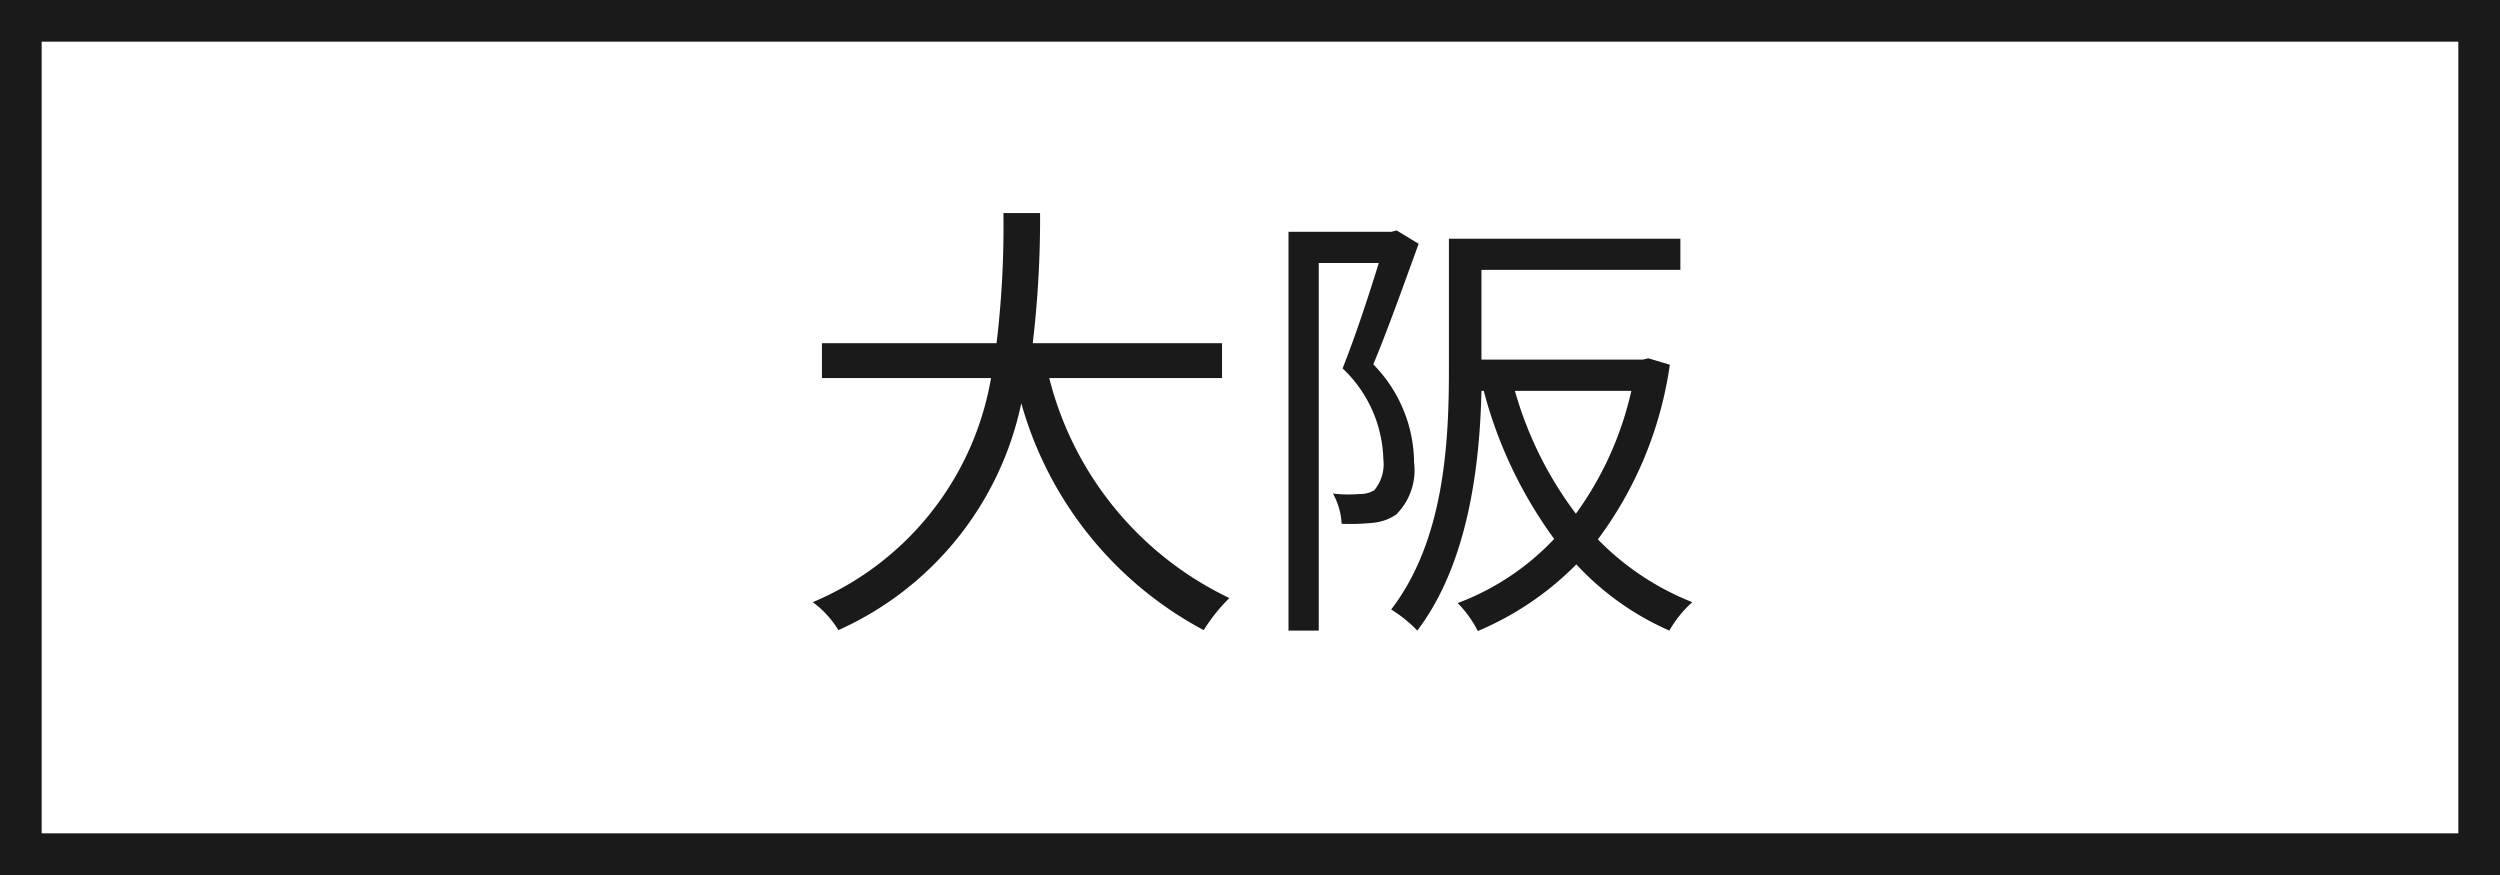<svg xmlns="http://www.w3.org/2000/svg" width="60" height="21" viewBox="0 0 60 21">
  <rect x="0" y="0" width="60" height="21" fill="#808080" stroke="none"/>
  <g id="グループ_4915" data-name="グループ 4915" transform="translate(-100 -441)">
    <g id="パス_6061" data-name="パス 6061" transform="translate(100 441)" fill="#fff">
      <path d="M 59.5 20.5 L 0.5 20.5 L 0.5 0.5 L 59.5 0.5 L 59.5 20.5 Z" stroke="none"/>
      <path d="M 1 1 L 1 20 L 59 20 L 59 1 L 1 1 M 0 0 L 60 0 L 60 21 L 0 21 L 0 0 Z" stroke="none" fill="#1a1a1a"/>
    </g>
    <path id="パス_6062" data-name="パス 6062" d="M-.671-5.225v-.836H-5.214a25.541,25.541,0,0,0,.176-3.124h-.88a23.429,23.429,0,0,1-.165,3.124h-4.191v.836h4.059A7.141,7.141,0,0,1-10.494.154a2.36,2.36,0,0,1,.616.671A7.7,7.7,0,0,0-5.489-4.62,8.88,8.88,0,0,0-1.111.825,4.207,4.207,0,0,1-.495.055a8.019,8.019,0,0,1-4.323-5.28ZM3.52-8.767l-.132.033H.924V.836H1.65V-7.986H3.091c-.231.748-.55,1.727-.869,2.53A3.1,3.1,0,0,1,3.2-3.278a.97.97,0,0,1-.22.748.666.666,0,0,1-.352.088,3.169,3.169,0,0,1-.638-.011,1.656,1.656,0,0,1,.209.726,5.335,5.335,0,0,0,.737-.022,1.184,1.184,0,0,0,.572-.2A1.5,1.5,0,0,0,3.938-3.2a3.4,3.4,0,0,0-.979-2.354c.363-.869.759-1.991,1.089-2.893Zm5.632,3.85A7.99,7.99,0,0,1,7.821-1.969,8.921,8.921,0,0,1,6.358-4.917ZM9.559-5.7l-.132.033H5.555V-7.821h4.774v-.748H4.774v3.146c0,1.749-.11,4.092-1.386,5.753a3.158,3.158,0,0,1,.627.506c1.221-1.606,1.5-3.96,1.54-5.753H5.61A10.547,10.547,0,0,0,7.3-1.364,6.134,6.134,0,0,1,4.983.176a2.6,2.6,0,0,1,.484.671,7.3,7.3,0,0,0,2.365-1.6A6.717,6.717,0,0,0,10.065.836a2.726,2.726,0,0,1,.55-.682A6.494,6.494,0,0,1,8.349-1.353a9.164,9.164,0,0,0,1.727-4.191Z" transform="translate(130 455.298)" fill="#1a1a1a"/>
  </g>
</svg>
